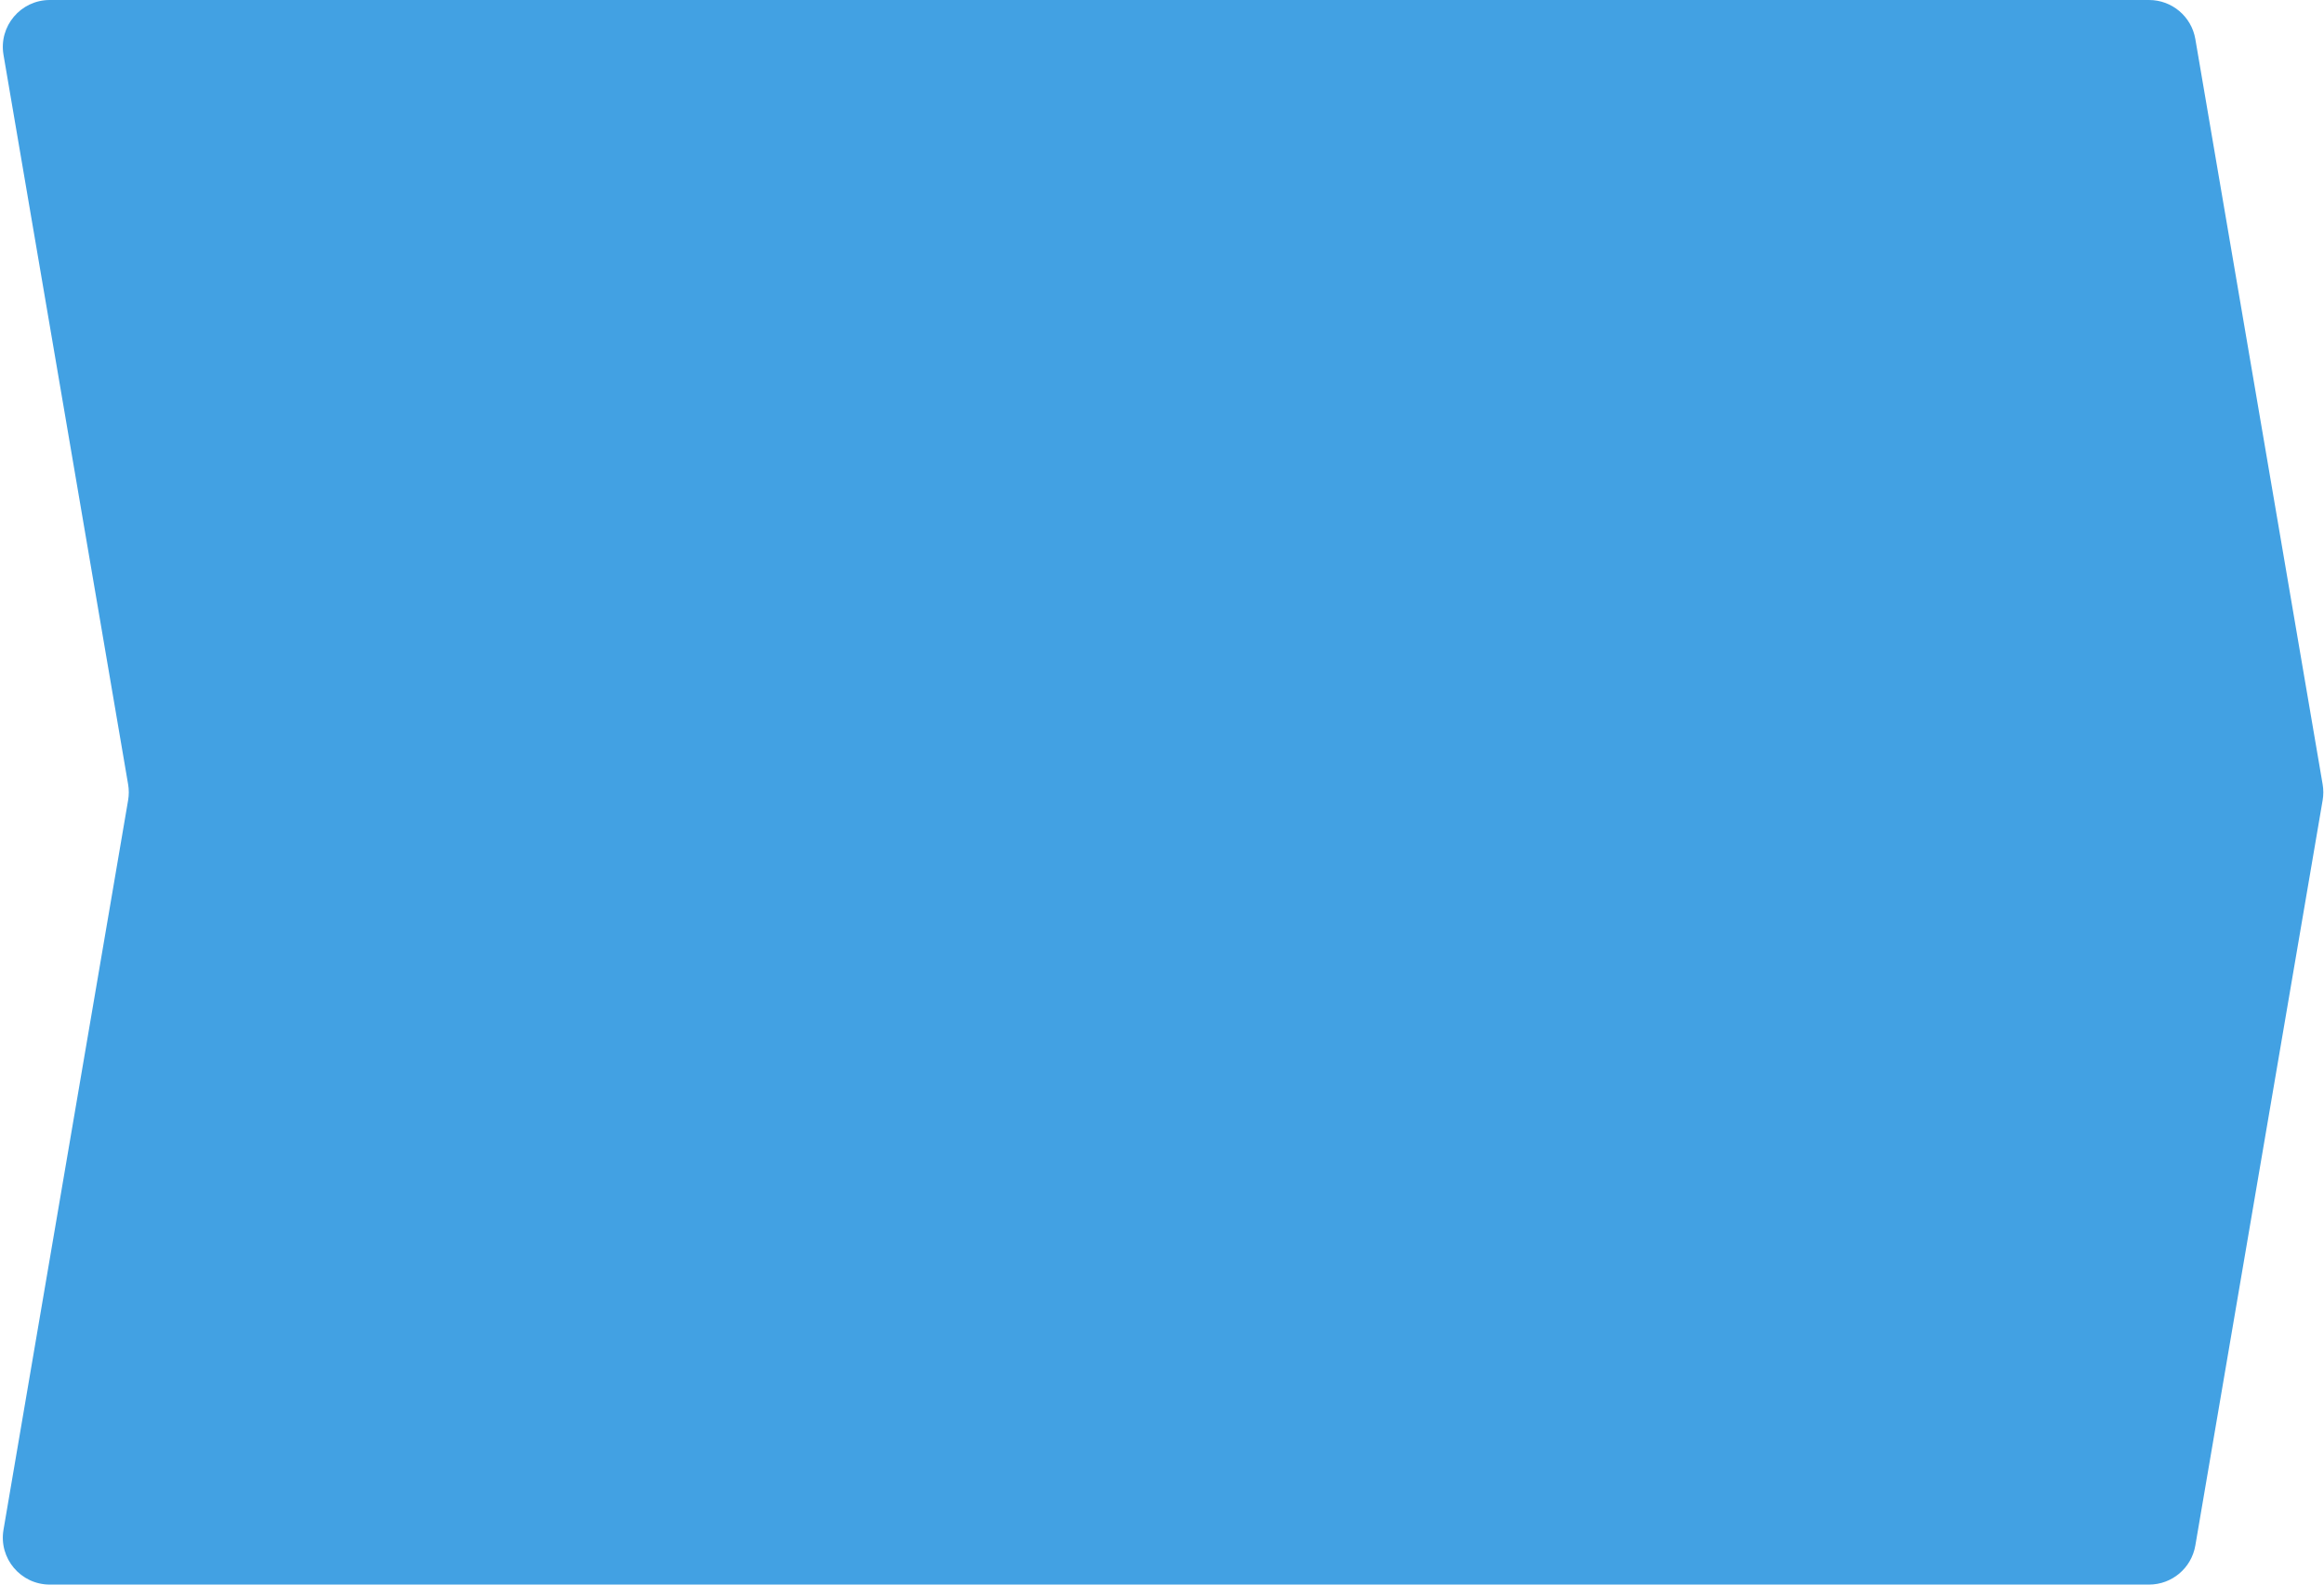 <svg xmlns="http://www.w3.org/2000/svg" width="396" height="270" viewBox="0 0 396 270" fill="none"><path d="M0.597 9.347C-0.238 4.461 3.526 0 8.483 0H366.189C370.087 0 373.418 2.81 374.075 6.653L395.77 133.653C395.922 134.545 395.922 135.456 395.77 136.347L374.075 263.347C373.418 267.19 370.087 270 366.189 270H8.483C3.526 270 -0.238 265.539 0.597 260.653L21.832 136.347C21.984 135.455 21.984 134.545 21.832 133.653L0.597 9.347Z" fill="#42A1E3"></path></svg>